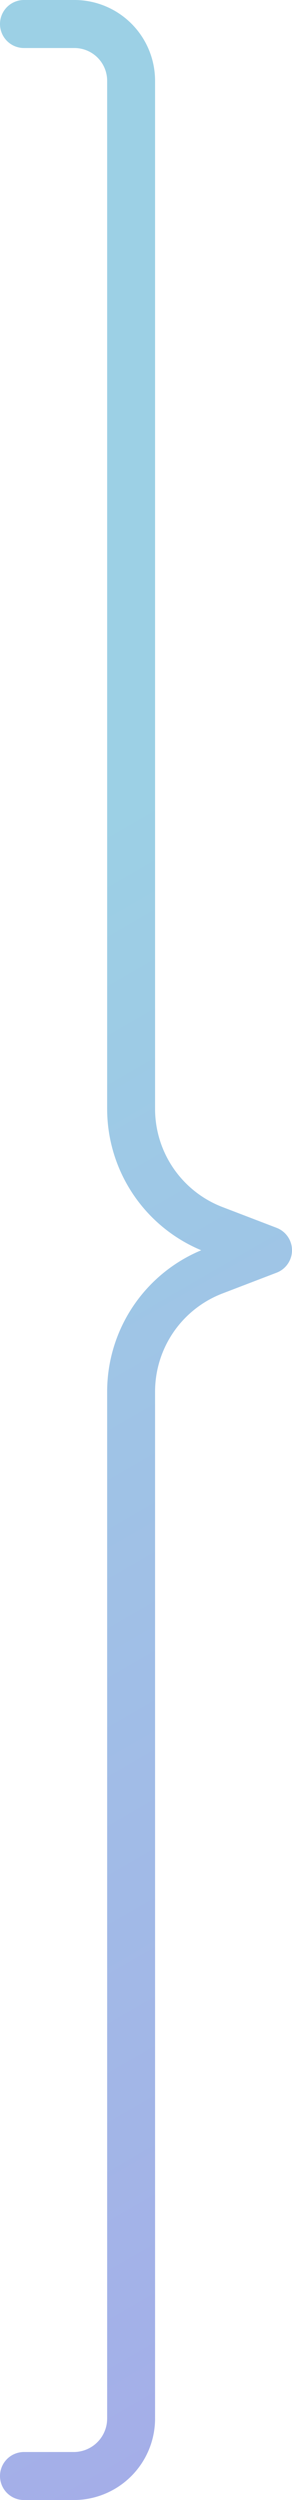<?xml version="1.0" encoding="UTF-8"?> <svg xmlns="http://www.w3.org/2000/svg" xmlns:xlink="http://www.w3.org/1999/xlink" viewBox="0 0 42.65 364.39"> <defs> <linearGradient id="Безымянный_градиент_111" data-name="Безымянный градиент 111" x1="89.56" y1="320.74" x2="-71.07" y2="42.51" gradientUnits="userSpaceOnUse"> <stop offset="0" stop-color="#a4aee8"></stop> <stop offset="0.66" stop-color="#9cd0e5"></stop> <stop offset="1" stop-color="#9cd0e5"></stop> </linearGradient> </defs> <title>Ресурс 4Скобка</title> <g id="Слой_2" data-name="Слой 2"> <g id="Слой_1-2" data-name="Слой 1"> <path d="M3.5,3.5h7.37a8.28,8.28,0,0,1,8.28,8.28V161.62a18.83,18.83,0,0,0,12.17,17.61l7.83,3-7.83,3a18.83,18.83,0,0,0-12.17,17.61V352.51a8.38,8.38,0,0,1-8.38,8.38H3.5" style="fill: none;stroke-linecap: round;stroke-linejoin: round;stroke-width: 7px;fill-rule: evenodd;stroke: url(#Безымянный_градиент_111)"></path> </g> </g> </svg> 